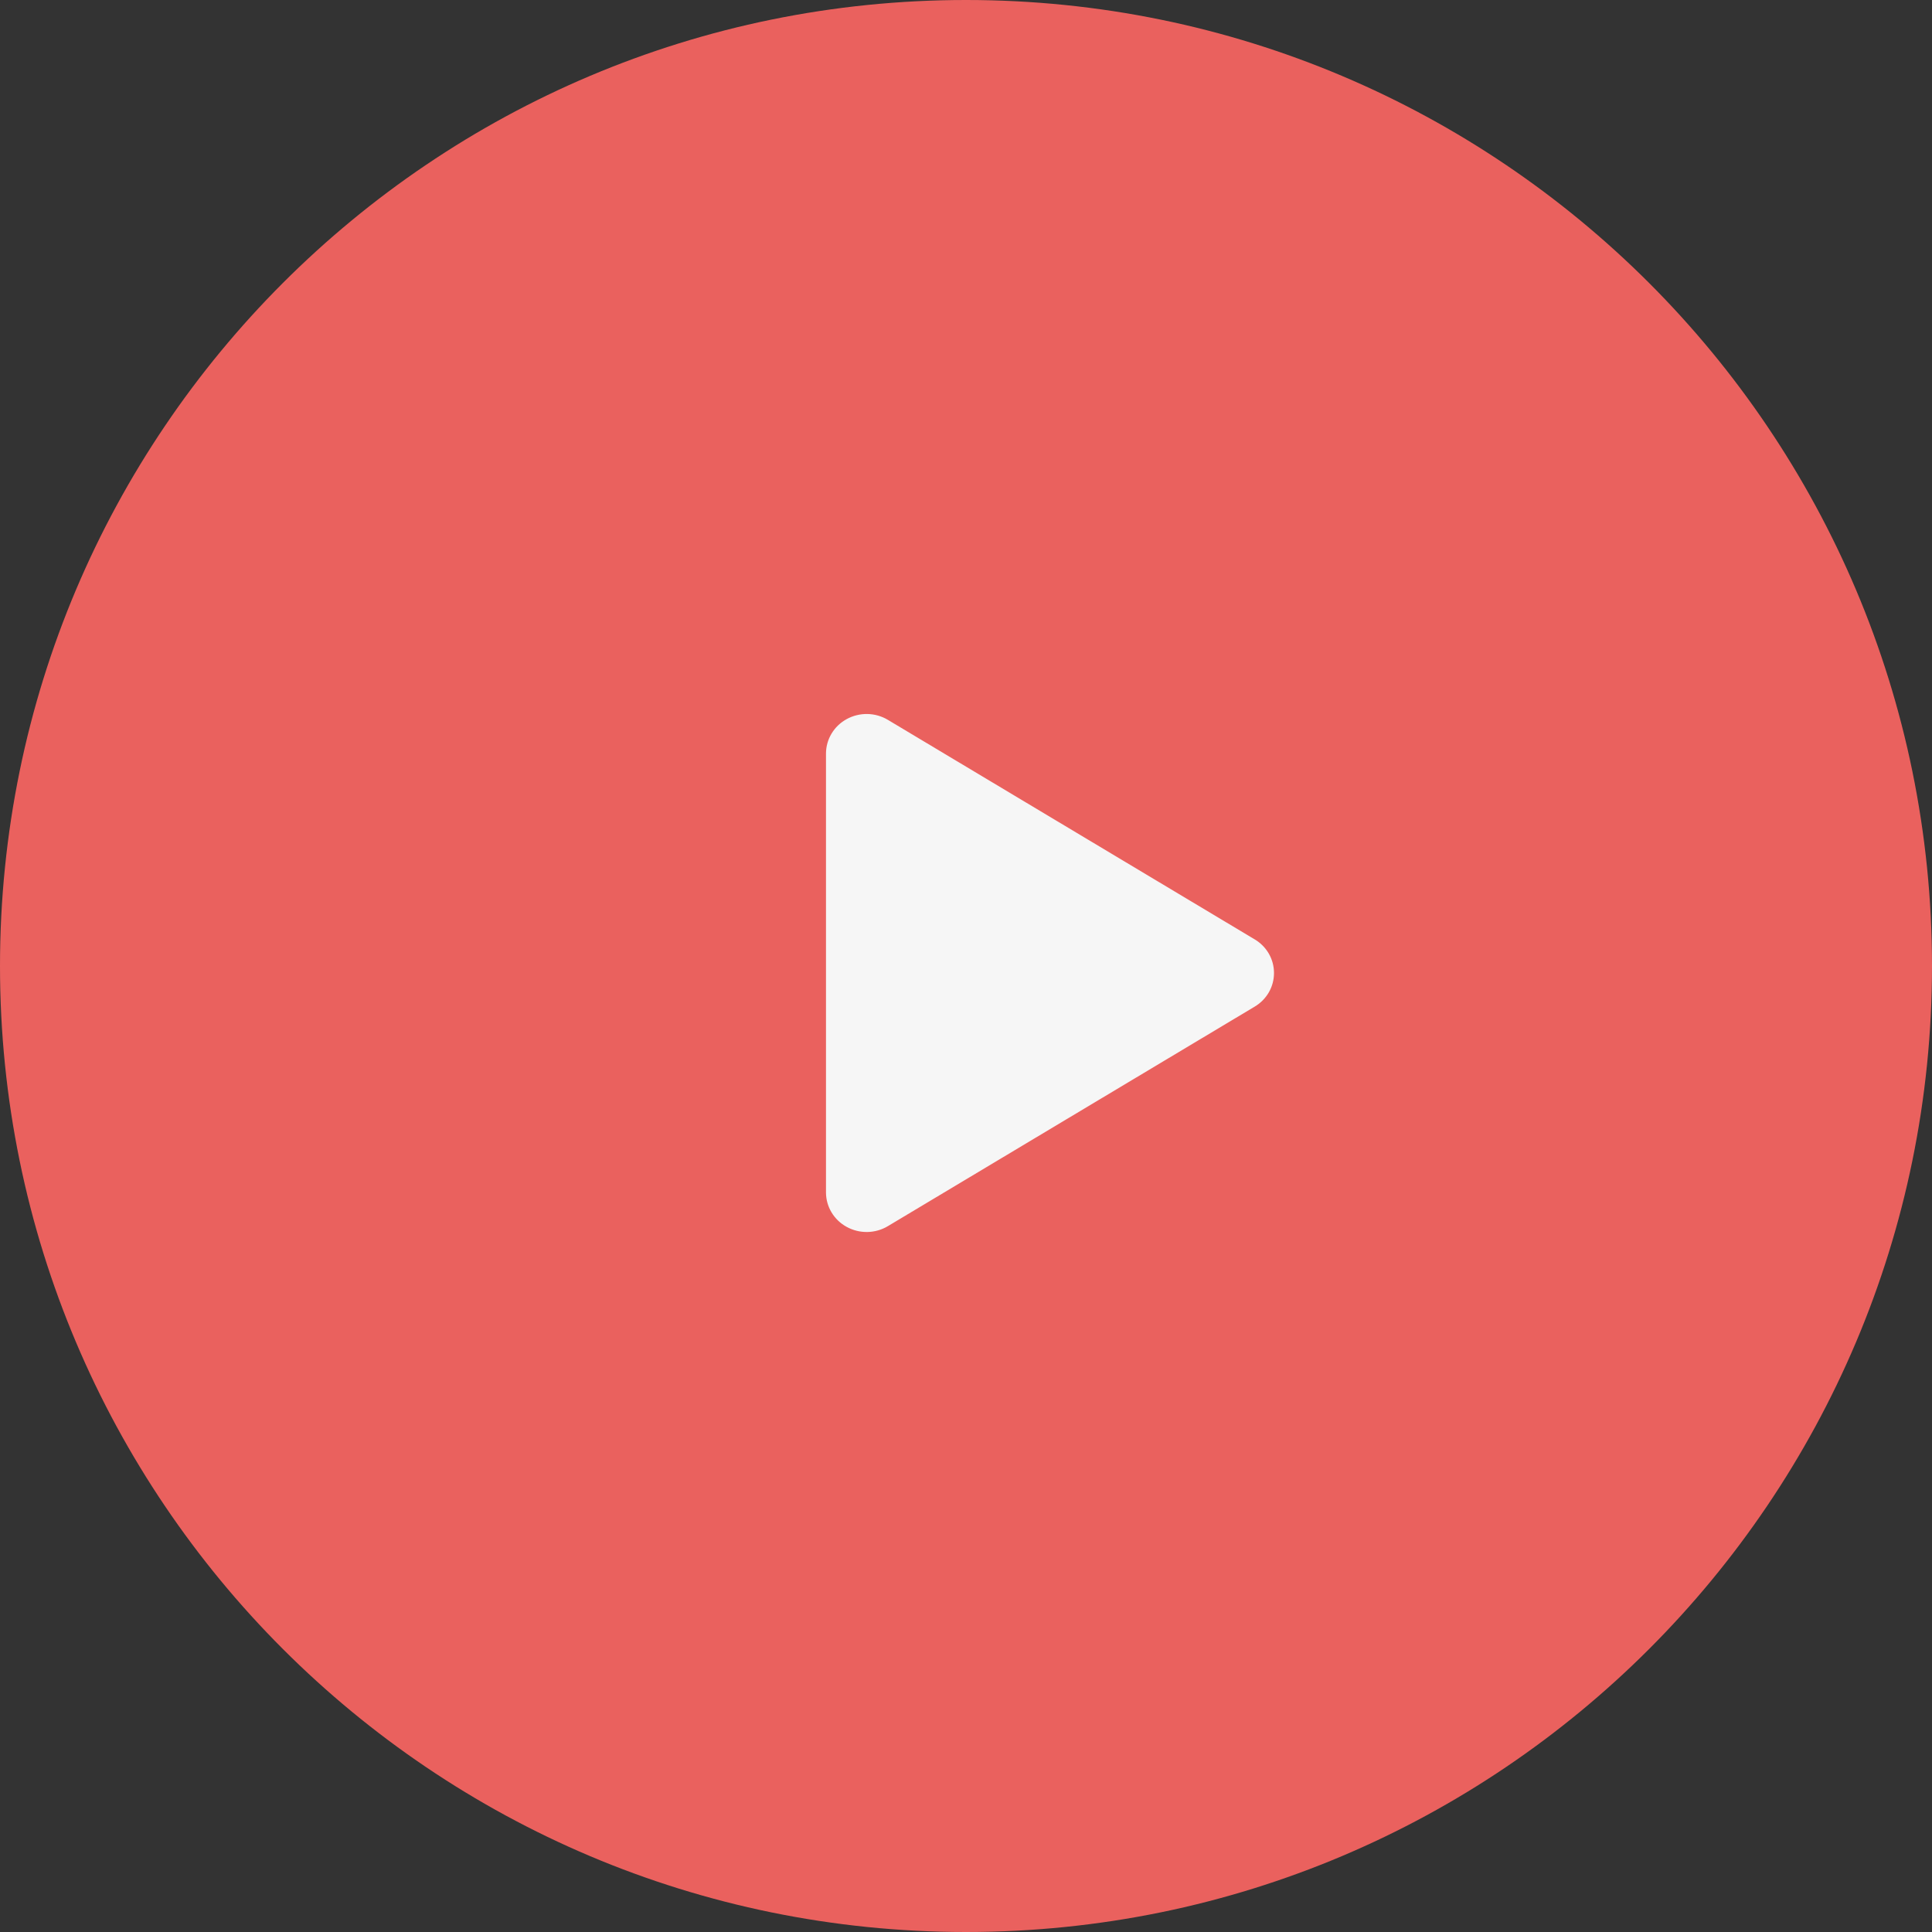 <?xml version="1.0" encoding="UTF-8"?> <svg xmlns="http://www.w3.org/2000/svg" width="106" height="106" viewBox="0 0 106 106" fill="none"><rect x="0" y="0" width="106" height="106" fill="#333333" stroke="none"/><g clip-path="url(#clip0_1_138)"><path d="M53 106C82.271 106 106 82.271 106 53C106 23.729 82.271 0 53 0C23.729 0 0 23.729 0 53C0 82.271 23.729 106 53 106Z" fill="#EA615E"></path><path d="M69.898 53.384C69.899 53.755 69.802 54.12 69.616 54.444C69.43 54.767 69.161 55.038 68.837 55.23L48.715 67.272C48.376 67.476 47.987 67.587 47.589 67.594C47.192 67.601 46.799 67.504 46.452 67.313C46.109 67.126 45.823 66.852 45.624 66.52C45.424 66.188 45.319 65.81 45.318 65.425V41.343C45.319 40.958 45.424 40.58 45.624 40.248C45.823 39.916 46.109 39.642 46.452 39.455C46.799 39.264 47.192 39.167 47.589 39.174C47.987 39.181 48.376 39.292 48.715 39.496L68.837 51.538C69.161 51.73 69.43 52.001 69.616 52.324C69.802 52.648 69.899 53.013 69.898 53.384Z" fill="#F6F6F6"></path></g><defs><clipPath id="clip0_1_138"><rect width="106" height="106" fill="white"></rect></clipPath></defs></svg> 
